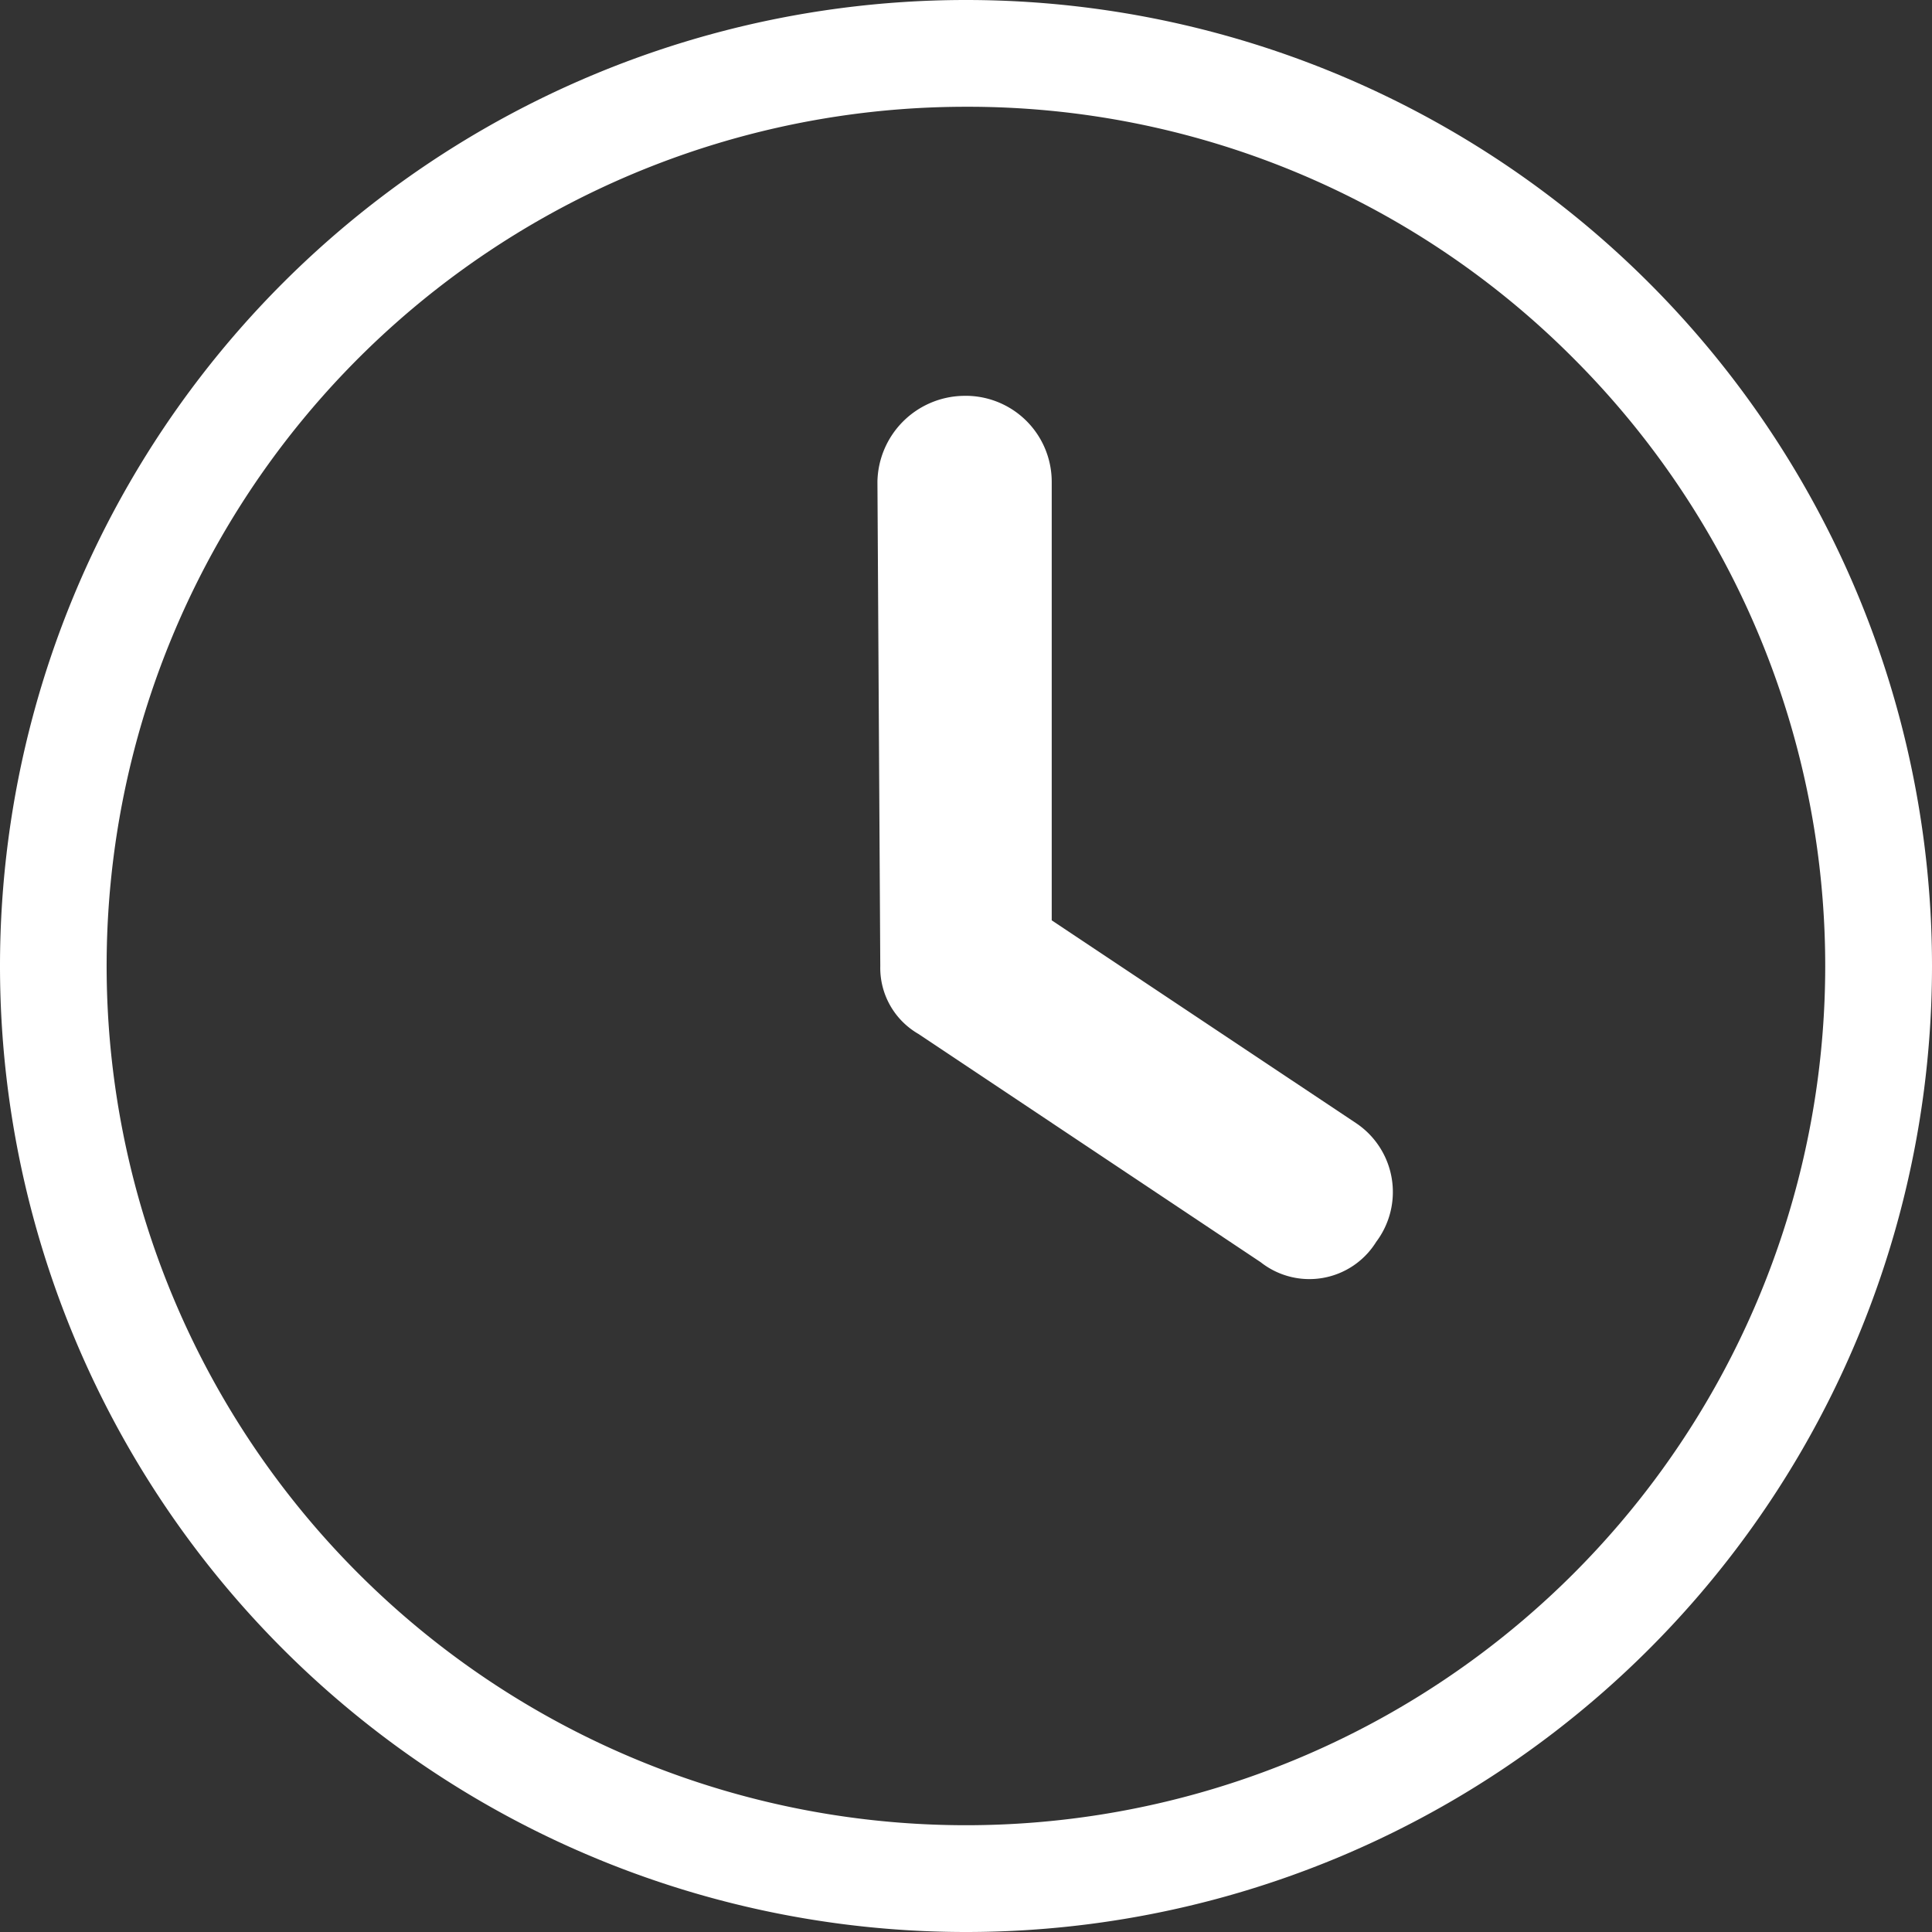 <svg xmlns="http://www.w3.org/2000/svg" width="19" height="19" viewBox="0 0 19 19">
  <rect x="0" y="0" width="19" height="19" fill="#333333" stroke="none"/>
  <g id="clock-solid">
    <path id="Pfad_162" data-name="Pfad 162" d="M9.5,19A9.5,9.5,0,0,1,0,9.5,9.5,9.5,0,0,1,9.5,0,9.5,9.5,0,0,1,19,9.5,9.5,9.5,0,0,1,9.5,19Zm0-17.95A8.449,8.449,0,0,0,3.525,15.475,8.449,8.449,0,1,0,15.475,3.525,8.4,8.4,0,0,0,9.5,1.05Z" transform="translate(0 0)" fill="#fff"/>
    <path id="Pfad_163" data-name="Pfad 163" d="M232.433,110.411a.75.75,0,0,0,.375.668l3.366,2.245a.773.773,0,0,0,1.136-.2.815.815,0,0,0-.2-1.169l-2.991-1.993v-4.316a.846.846,0,0,0-.872-.842.861.861,0,0,0-.842.842Z" transform="translate(-223.776 -100.911)" fill="#fff"/>
  </g>
</svg>
